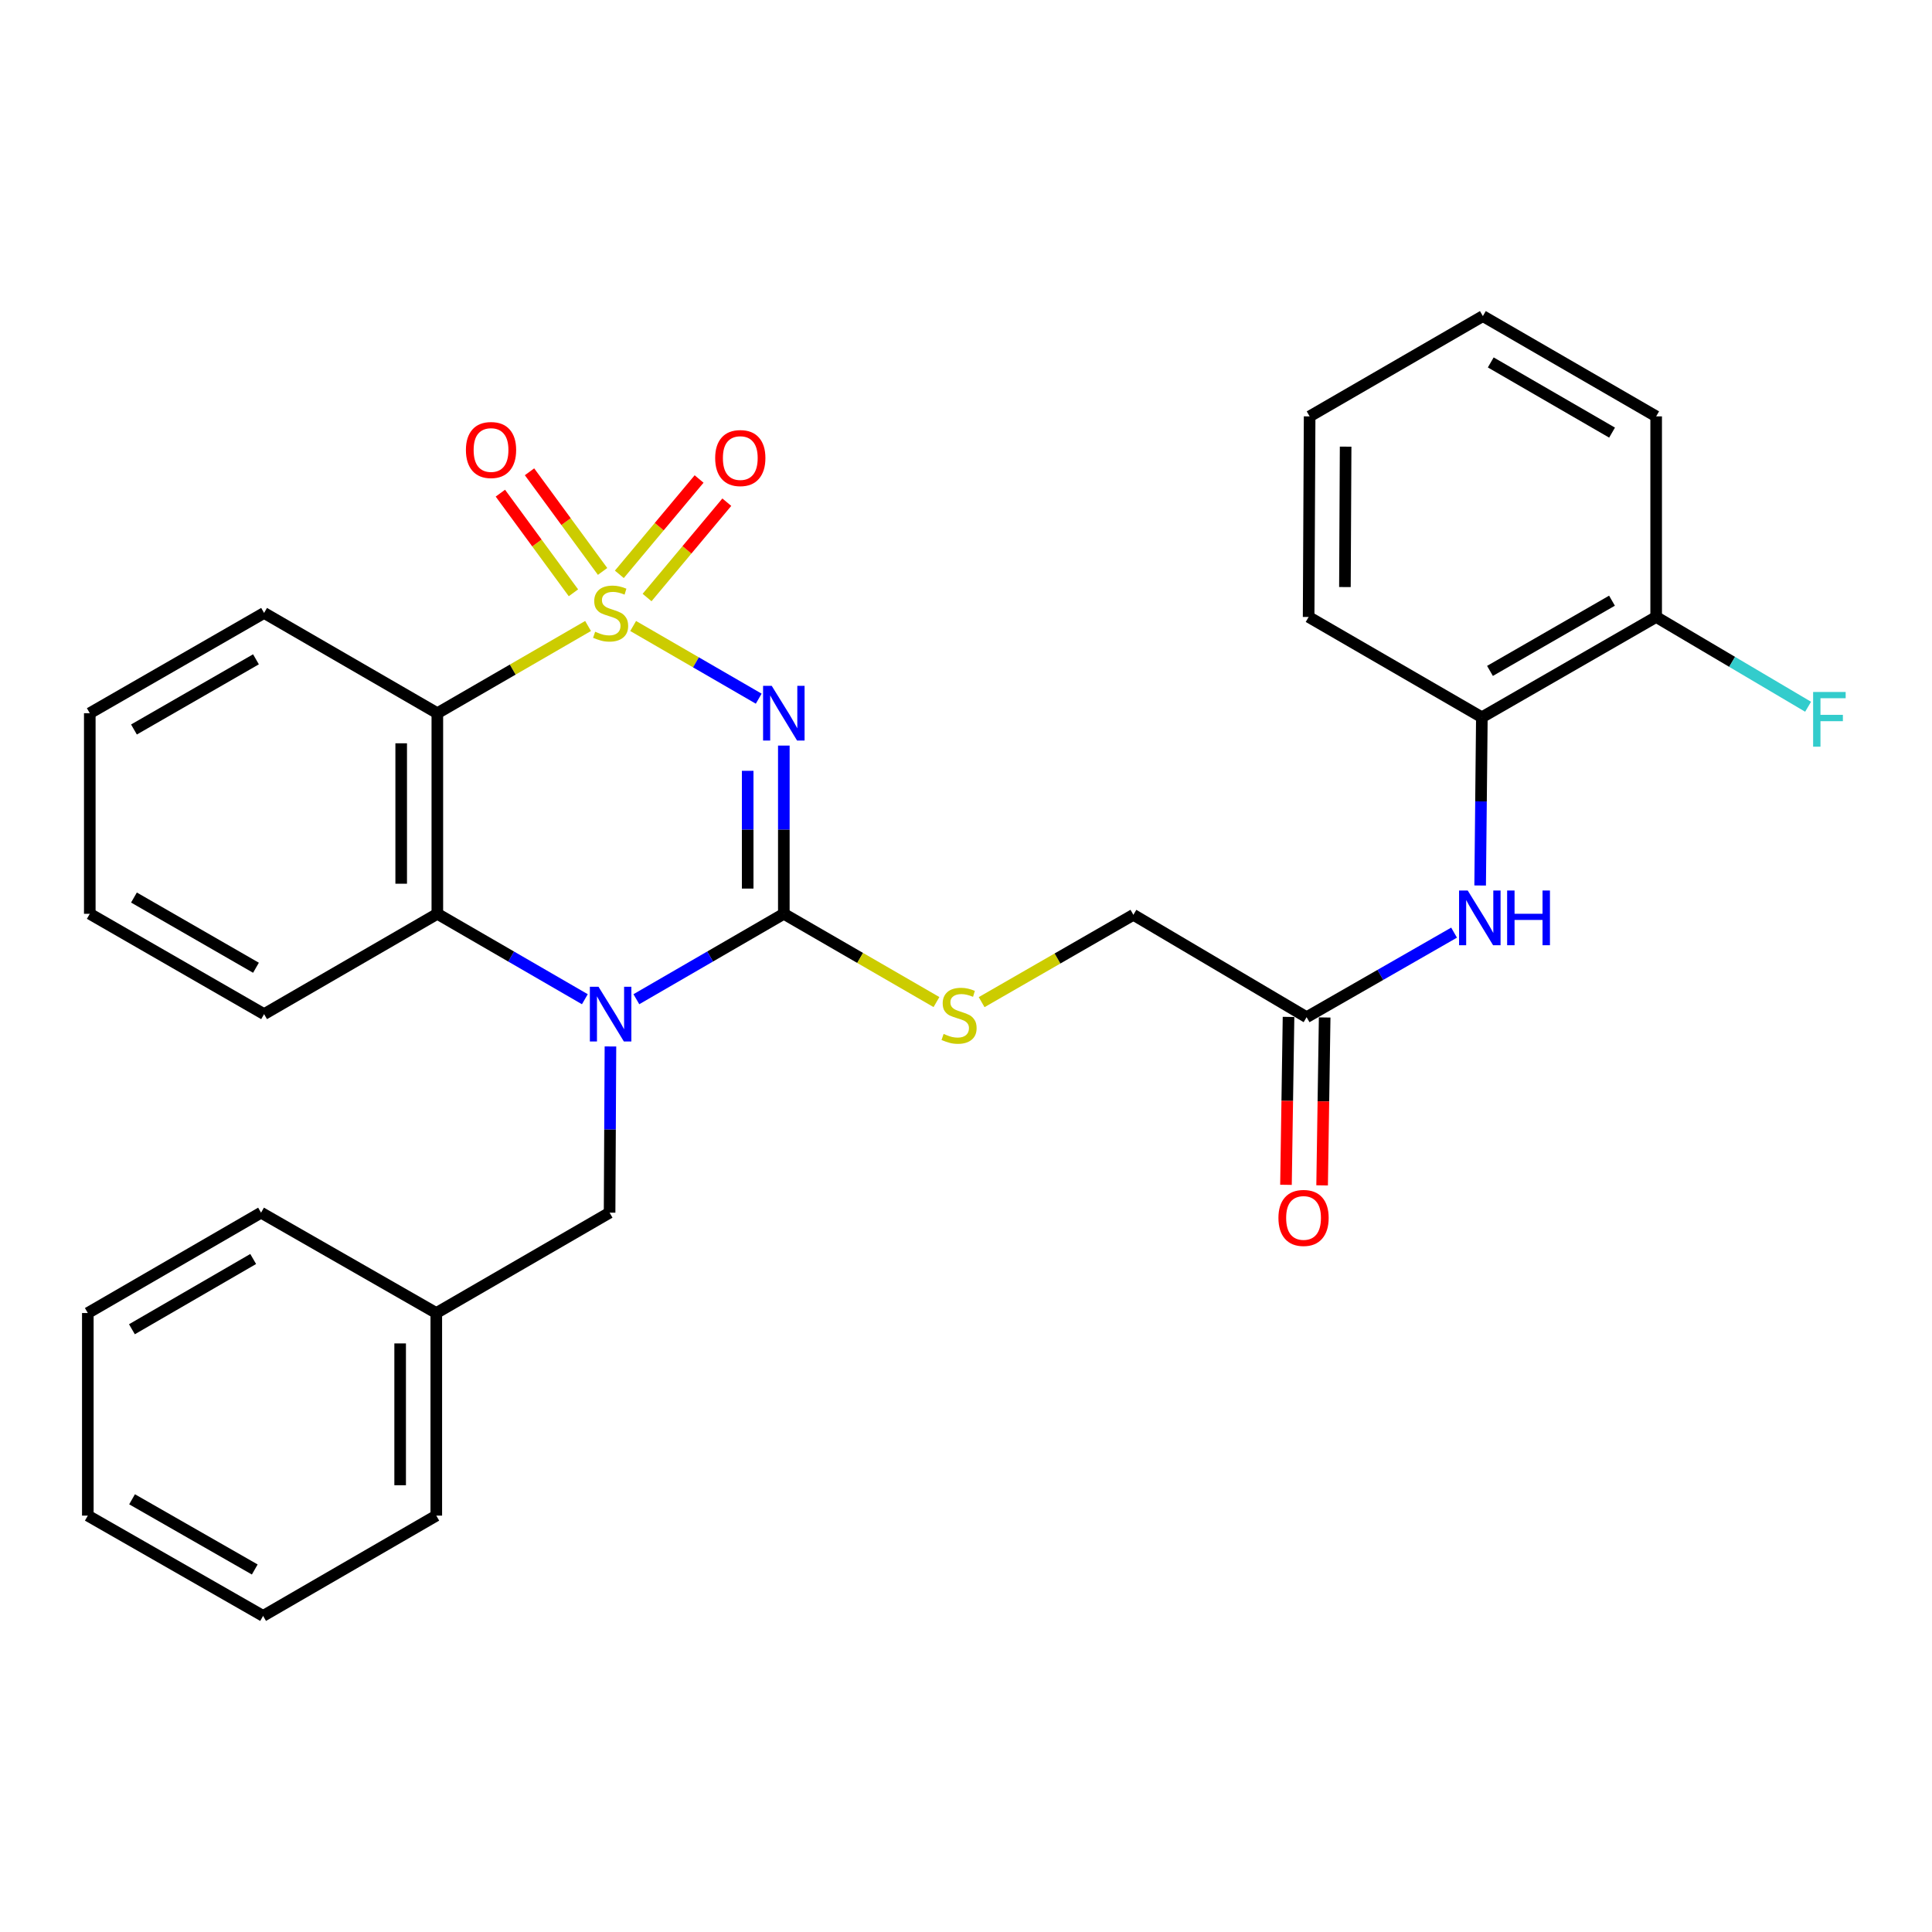 <?xml version='1.0' encoding='iso-8859-1'?>
<svg version='1.1' baseProfile='full'
              xmlns='http://www.w3.org/2000/svg'
                      xmlns:rdkit='http://www.rdkit.org/xml'
                      xmlns:xlink='http://www.w3.org/1999/xlink'
                  xml:space='preserve'
width='1000px' height='1000px' viewBox='0 0 1000 1000'>
<!-- END OF HEADER -->
<rect style='opacity:1.0;fill:#FFFFFF;stroke:none' width='1000' height='1000' x='0' y='0'> </rect>
<path class='bond-0' d='M 327.722,324.015 L 360.218,342.824' style='fill:none;fill-rule:evenodd;stroke:#CCCC00;stroke-width:6px;stroke-linecap:butt;stroke-linejoin:miter;stroke-opacity:1' />
<path class='bond-0' d='M 360.218,342.824 L 392.714,361.634' style='fill:none;fill-rule:evenodd;stroke:#0000FF;stroke-width:6px;stroke-linecap:butt;stroke-linejoin:miter;stroke-opacity:1' />
<path class='bond-3' d='M 304.381,324.013 L 265.373,346.584' style='fill:none;fill-rule:evenodd;stroke:#CCCC00;stroke-width:6px;stroke-linecap:butt;stroke-linejoin:miter;stroke-opacity:1' />
<path class='bond-3' d='M 265.373,346.584 L 226.366,369.155' style='fill:none;fill-rule:evenodd;stroke:#000000;stroke-width:6px;stroke-linecap:butt;stroke-linejoin:miter;stroke-opacity:1' />
<path class='bond-5' d='M 334.923,309.278 L 355.56,284.605' style='fill:none;fill-rule:evenodd;stroke:#CCCC00;stroke-width:6px;stroke-linecap:butt;stroke-linejoin:miter;stroke-opacity:1' />
<path class='bond-5' d='M 355.56,284.605 L 376.197,259.932' style='fill:none;fill-rule:evenodd;stroke:#FF0000;stroke-width:6px;stroke-linecap:butt;stroke-linejoin:miter;stroke-opacity:1' />
<path class='bond-5' d='M 320.572,297.275 L 341.209,272.602' style='fill:none;fill-rule:evenodd;stroke:#CCCC00;stroke-width:6px;stroke-linecap:butt;stroke-linejoin:miter;stroke-opacity:1' />
<path class='bond-5' d='M 341.209,272.602 L 361.847,247.929' style='fill:none;fill-rule:evenodd;stroke:#FF0000;stroke-width:6px;stroke-linecap:butt;stroke-linejoin:miter;stroke-opacity:1' />
<path class='bond-6' d='M 311.899,295.775 L 292.989,269.985' style='fill:none;fill-rule:evenodd;stroke:#CCCC00;stroke-width:6px;stroke-linecap:butt;stroke-linejoin:miter;stroke-opacity:1' />
<path class='bond-6' d='M 292.989,269.985 L 274.08,244.194' style='fill:none;fill-rule:evenodd;stroke:#FF0000;stroke-width:6px;stroke-linecap:butt;stroke-linejoin:miter;stroke-opacity:1' />
<path class='bond-6' d='M 296.811,306.837 L 277.902,281.047' style='fill:none;fill-rule:evenodd;stroke:#CCCC00;stroke-width:6px;stroke-linecap:butt;stroke-linejoin:miter;stroke-opacity:1' />
<path class='bond-6' d='M 277.902,281.047 L 258.992,255.256' style='fill:none;fill-rule:evenodd;stroke:#FF0000;stroke-width:6px;stroke-linecap:butt;stroke-linejoin:miter;stroke-opacity:1' />
<path class='bond-1' d='M 405.707,385.911 L 405.707,429.449' style='fill:none;fill-rule:evenodd;stroke:#0000FF;stroke-width:6px;stroke-linecap:butt;stroke-linejoin:miter;stroke-opacity:1' />
<path class='bond-1' d='M 405.707,429.449 L 405.707,472.987' style='fill:none;fill-rule:evenodd;stroke:#000000;stroke-width:6px;stroke-linecap:butt;stroke-linejoin:miter;stroke-opacity:1' />
<path class='bond-1' d='M 386.999,398.972 L 386.999,429.449' style='fill:none;fill-rule:evenodd;stroke:#0000FF;stroke-width:6px;stroke-linecap:butt;stroke-linejoin:miter;stroke-opacity:1' />
<path class='bond-1' d='M 386.999,429.449 L 386.999,459.926' style='fill:none;fill-rule:evenodd;stroke:#000000;stroke-width:6px;stroke-linecap:butt;stroke-linejoin:miter;stroke-opacity:1' />
<path class='bond-7' d='M 405.707,472.987 L 445.21,495.828' style='fill:none;fill-rule:evenodd;stroke:#000000;stroke-width:6px;stroke-linecap:butt;stroke-linejoin:miter;stroke-opacity:1' />
<path class='bond-7' d='M 445.21,495.828 L 484.713,518.668' style='fill:none;fill-rule:evenodd;stroke:#CCCC00;stroke-width:6px;stroke-linecap:butt;stroke-linejoin:miter;stroke-opacity:1' />
<path class='bond-30' d='M 405.707,472.987 L 367.545,495.09' style='fill:none;fill-rule:evenodd;stroke:#000000;stroke-width:6px;stroke-linecap:butt;stroke-linejoin:miter;stroke-opacity:1' />
<path class='bond-30' d='M 367.545,495.09 L 329.382,517.193' style='fill:none;fill-rule:evenodd;stroke:#0000FF;stroke-width:6px;stroke-linecap:butt;stroke-linejoin:miter;stroke-opacity:1' />
<path class='bond-2' d='M 302.721,517.195 L 264.543,495.091' style='fill:none;fill-rule:evenodd;stroke:#0000FF;stroke-width:6px;stroke-linecap:butt;stroke-linejoin:miter;stroke-opacity:1' />
<path class='bond-2' d='M 264.543,495.091 L 226.366,472.987' style='fill:none;fill-rule:evenodd;stroke:#000000;stroke-width:6px;stroke-linecap:butt;stroke-linejoin:miter;stroke-opacity:1' />
<path class='bond-9' d='M 315.966,541.643 L 315.744,584.659' style='fill:none;fill-rule:evenodd;stroke:#0000FF;stroke-width:6px;stroke-linecap:butt;stroke-linejoin:miter;stroke-opacity:1' />
<path class='bond-9' d='M 315.744,584.659 L 315.522,627.675' style='fill:none;fill-rule:evenodd;stroke:#000000;stroke-width:6px;stroke-linecap:butt;stroke-linejoin:miter;stroke-opacity:1' />
<path class='bond-4' d='M 226.366,369.155 L 226.366,472.987' style='fill:none;fill-rule:evenodd;stroke:#000000;stroke-width:6px;stroke-linecap:butt;stroke-linejoin:miter;stroke-opacity:1' />
<path class='bond-4' d='M 207.657,384.73 L 207.657,457.412' style='fill:none;fill-rule:evenodd;stroke:#000000;stroke-width:6px;stroke-linecap:butt;stroke-linejoin:miter;stroke-opacity:1' />
<path class='bond-15' d='M 226.366,369.155 L 136.69,317.26' style='fill:none;fill-rule:evenodd;stroke:#000000;stroke-width:6px;stroke-linecap:butt;stroke-linejoin:miter;stroke-opacity:1' />
<path class='bond-18' d='M 226.366,472.987 L 136.69,524.913' style='fill:none;fill-rule:evenodd;stroke:#000000;stroke-width:6px;stroke-linecap:butt;stroke-linejoin:miter;stroke-opacity:1' />
<path class='bond-14' d='M 508.095,518.71 L 547.367,496.108' style='fill:none;fill-rule:evenodd;stroke:#CCCC00;stroke-width:6px;stroke-linecap:butt;stroke-linejoin:miter;stroke-opacity:1' />
<path class='bond-14' d='M 547.367,496.108 L 586.639,473.507' style='fill:none;fill-rule:evenodd;stroke:#000000;stroke-width:6px;stroke-linecap:butt;stroke-linejoin:miter;stroke-opacity:1' />
<path class='bond-8' d='M 752.626,482.726 L 714.46,504.61' style='fill:none;fill-rule:evenodd;stroke:#0000FF;stroke-width:6px;stroke-linecap:butt;stroke-linejoin:miter;stroke-opacity:1' />
<path class='bond-8' d='M 714.46,504.61 L 676.294,526.493' style='fill:none;fill-rule:evenodd;stroke:#000000;stroke-width:6px;stroke-linecap:butt;stroke-linejoin:miter;stroke-opacity:1' />
<path class='bond-11' d='M 766.12,458.331 L 766.565,414.798' style='fill:none;fill-rule:evenodd;stroke:#0000FF;stroke-width:6px;stroke-linecap:butt;stroke-linejoin:miter;stroke-opacity:1' />
<path class='bond-11' d='M 766.565,414.798 L 767.009,371.265' style='fill:none;fill-rule:evenodd;stroke:#000000;stroke-width:6px;stroke-linecap:butt;stroke-linejoin:miter;stroke-opacity:1' />
<path class='bond-17' d='M 315.522,627.675 L 225.825,679.622' style='fill:none;fill-rule:evenodd;stroke:#000000;stroke-width:6px;stroke-linecap:butt;stroke-linejoin:miter;stroke-opacity:1' />
<path class='bond-10' d='M 676.294,526.493 L 586.639,473.507' style='fill:none;fill-rule:evenodd;stroke:#000000;stroke-width:6px;stroke-linecap:butt;stroke-linejoin:miter;stroke-opacity:1' />
<path class='bond-13' d='M 666.941,526.351 L 666.28,569.804' style='fill:none;fill-rule:evenodd;stroke:#000000;stroke-width:6px;stroke-linecap:butt;stroke-linejoin:miter;stroke-opacity:1' />
<path class='bond-13' d='M 666.28,569.804 L 665.618,613.257' style='fill:none;fill-rule:evenodd;stroke:#FF0000;stroke-width:6px;stroke-linecap:butt;stroke-linejoin:miter;stroke-opacity:1' />
<path class='bond-13' d='M 685.647,526.636 L 684.986,570.089' style='fill:none;fill-rule:evenodd;stroke:#000000;stroke-width:6px;stroke-linecap:butt;stroke-linejoin:miter;stroke-opacity:1' />
<path class='bond-13' d='M 684.986,570.089 L 684.325,613.541' style='fill:none;fill-rule:evenodd;stroke:#FF0000;stroke-width:6px;stroke-linecap:butt;stroke-linejoin:miter;stroke-opacity:1' />
<path class='bond-12' d='M 767.009,371.265 L 857.226,319.338' style='fill:none;fill-rule:evenodd;stroke:#000000;stroke-width:6px;stroke-linecap:butt;stroke-linejoin:miter;stroke-opacity:1' />
<path class='bond-12' d='M 771.209,347.261 L 834.361,310.913' style='fill:none;fill-rule:evenodd;stroke:#000000;stroke-width:6px;stroke-linecap:butt;stroke-linejoin:miter;stroke-opacity:1' />
<path class='bond-19' d='M 767.009,371.265 L 677.344,319.338' style='fill:none;fill-rule:evenodd;stroke:#000000;stroke-width:6px;stroke-linecap:butt;stroke-linejoin:miter;stroke-opacity:1' />
<path class='bond-16' d='M 857.226,319.338 L 896.547,342.575' style='fill:none;fill-rule:evenodd;stroke:#000000;stroke-width:6px;stroke-linecap:butt;stroke-linejoin:miter;stroke-opacity:1' />
<path class='bond-16' d='M 896.547,342.575 L 935.868,365.811' style='fill:none;fill-rule:evenodd;stroke:#33CCCC;stroke-width:6px;stroke-linecap:butt;stroke-linejoin:miter;stroke-opacity:1' />
<path class='bond-20' d='M 857.226,319.338 L 857.226,215.517' style='fill:none;fill-rule:evenodd;stroke:#000000;stroke-width:6px;stroke-linecap:butt;stroke-linejoin:miter;stroke-opacity:1' />
<path class='bond-23' d='M 136.69,317.26 L 46.473,369.155' style='fill:none;fill-rule:evenodd;stroke:#000000;stroke-width:6px;stroke-linecap:butt;stroke-linejoin:miter;stroke-opacity:1' />
<path class='bond-23' d='M 132.486,341.261 L 69.334,377.588' style='fill:none;fill-rule:evenodd;stroke:#000000;stroke-width:6px;stroke-linecap:butt;stroke-linejoin:miter;stroke-opacity:1' />
<path class='bond-21' d='M 225.825,679.622 L 225.825,784.483' style='fill:none;fill-rule:evenodd;stroke:#000000;stroke-width:6px;stroke-linecap:butt;stroke-linejoin:miter;stroke-opacity:1' />
<path class='bond-21' d='M 207.117,695.351 L 207.117,768.754' style='fill:none;fill-rule:evenodd;stroke:#000000;stroke-width:6px;stroke-linecap:butt;stroke-linejoin:miter;stroke-opacity:1' />
<path class='bond-22' d='M 225.825,679.622 L 135.12,627.675' style='fill:none;fill-rule:evenodd;stroke:#000000;stroke-width:6px;stroke-linecap:butt;stroke-linejoin:miter;stroke-opacity:1' />
<path class='bond-31' d='M 136.69,524.913 L 46.473,472.987' style='fill:none;fill-rule:evenodd;stroke:#000000;stroke-width:6px;stroke-linecap:butt;stroke-linejoin:miter;stroke-opacity:1' />
<path class='bond-31' d='M 132.49,500.91 L 69.338,464.562' style='fill:none;fill-rule:evenodd;stroke:#000000;stroke-width:6px;stroke-linecap:butt;stroke-linejoin:miter;stroke-opacity:1' />
<path class='bond-25' d='M 677.344,319.338 L 677.864,215.517' style='fill:none;fill-rule:evenodd;stroke:#000000;stroke-width:6px;stroke-linecap:butt;stroke-linejoin:miter;stroke-opacity:1' />
<path class='bond-25' d='M 696.13,303.859 L 696.494,231.184' style='fill:none;fill-rule:evenodd;stroke:#000000;stroke-width:6px;stroke-linecap:butt;stroke-linejoin:miter;stroke-opacity:1' />
<path class='bond-33' d='M 857.226,215.517 L 767.529,163.611' style='fill:none;fill-rule:evenodd;stroke:#000000;stroke-width:6px;stroke-linecap:butt;stroke-linejoin:miter;stroke-opacity:1' />
<path class='bond-33' d='M 834.401,223.924 L 771.613,187.59' style='fill:none;fill-rule:evenodd;stroke:#000000;stroke-width:6px;stroke-linecap:butt;stroke-linejoin:miter;stroke-opacity:1' />
<path class='bond-28' d='M 225.825,784.483 L 136.18,836.389' style='fill:none;fill-rule:evenodd;stroke:#000000;stroke-width:6px;stroke-linecap:butt;stroke-linejoin:miter;stroke-opacity:1' />
<path class='bond-27' d='M 135.12,627.675 L 45.455,679.622' style='fill:none;fill-rule:evenodd;stroke:#000000;stroke-width:6px;stroke-linecap:butt;stroke-linejoin:miter;stroke-opacity:1' />
<path class='bond-27' d='M 131.049,651.655 L 68.283,688.018' style='fill:none;fill-rule:evenodd;stroke:#000000;stroke-width:6px;stroke-linecap:butt;stroke-linejoin:miter;stroke-opacity:1' />
<path class='bond-24' d='M 46.473,369.155 L 46.473,472.987' style='fill:none;fill-rule:evenodd;stroke:#000000;stroke-width:6px;stroke-linecap:butt;stroke-linejoin:miter;stroke-opacity:1' />
<path class='bond-26' d='M 677.864,215.517 L 767.529,163.611' style='fill:none;fill-rule:evenodd;stroke:#000000;stroke-width:6px;stroke-linecap:butt;stroke-linejoin:miter;stroke-opacity:1' />
<path class='bond-29' d='M 45.455,679.622 L 45.455,784.483' style='fill:none;fill-rule:evenodd;stroke:#000000;stroke-width:6px;stroke-linecap:butt;stroke-linejoin:miter;stroke-opacity:1' />
<path class='bond-32' d='M 136.18,836.389 L 45.455,784.483' style='fill:none;fill-rule:evenodd;stroke:#000000;stroke-width:6px;stroke-linecap:butt;stroke-linejoin:miter;stroke-opacity:1' />
<path class='bond-32' d='M 131.862,812.364 L 68.354,776.03' style='fill:none;fill-rule:evenodd;stroke:#000000;stroke-width:6px;stroke-linecap:butt;stroke-linejoin:miter;stroke-opacity:1' />
<path  class='atom-0' d='M 308.052 326.98
Q 308.372 327.1, 309.692 327.66
Q 311.012 328.22, 312.452 328.58
Q 313.932 328.9, 315.372 328.9
Q 318.052 328.9, 319.612 327.62
Q 321.172 326.3, 321.172 324.02
Q 321.172 322.46, 320.372 321.5
Q 319.612 320.54, 318.412 320.02
Q 317.212 319.5, 315.212 318.9
Q 312.692 318.14, 311.172 317.42
Q 309.692 316.7, 308.612 315.18
Q 307.572 313.66, 307.572 311.1
Q 307.572 307.54, 309.972 305.34
Q 312.412 303.14, 317.212 303.14
Q 320.492 303.14, 324.212 304.7
L 323.292 307.78
Q 319.892 306.38, 317.332 306.38
Q 314.572 306.38, 313.052 307.54
Q 311.532 308.66, 311.572 310.62
Q 311.572 312.14, 312.332 313.06
Q 313.132 313.98, 314.252 314.5
Q 315.412 315.02, 317.332 315.62
Q 319.892 316.42, 321.412 317.22
Q 322.932 318.02, 324.012 319.66
Q 325.132 321.26, 325.132 324.02
Q 325.132 327.94, 322.492 330.06
Q 319.892 332.14, 315.532 332.14
Q 313.012 332.14, 311.092 331.58
Q 309.212 331.06, 306.972 330.14
L 308.052 326.98
' fill='#CCCC00'/>
<path  class='atom-1' d='M 399.447 354.995
L 408.727 369.995
Q 409.647 371.475, 411.127 374.155
Q 412.607 376.835, 412.687 376.995
L 412.687 354.995
L 416.447 354.995
L 416.447 383.315
L 412.567 383.315
L 402.607 366.915
Q 401.447 364.995, 400.207 362.795
Q 399.007 360.595, 398.647 359.915
L 398.647 383.315
L 394.967 383.315
L 394.967 354.995
L 399.447 354.995
' fill='#0000FF'/>
<path  class='atom-3' d='M 309.792 510.753
L 319.072 525.753
Q 319.992 527.233, 321.472 529.913
Q 322.952 532.593, 323.032 532.753
L 323.032 510.753
L 326.792 510.753
L 326.792 539.073
L 322.912 539.073
L 312.952 522.673
Q 311.792 520.753, 310.552 518.553
Q 309.352 516.353, 308.992 515.673
L 308.992 539.073
L 305.312 539.073
L 305.312 510.753
L 309.792 510.753
' fill='#0000FF'/>
<path  class='atom-6' d='M 370.174 237.091
Q 370.174 230.291, 373.534 226.491
Q 376.894 222.691, 383.174 222.691
Q 389.454 222.691, 392.814 226.491
Q 396.174 230.291, 396.174 237.091
Q 396.174 243.971, 392.774 247.891
Q 389.374 251.771, 383.174 251.771
Q 376.934 251.771, 373.534 247.891
Q 370.174 244.011, 370.174 237.091
M 383.174 248.571
Q 387.494 248.571, 389.814 245.691
Q 392.174 242.771, 392.174 237.091
Q 392.174 231.531, 389.814 228.731
Q 387.494 225.891, 383.174 225.891
Q 378.854 225.891, 376.494 228.691
Q 374.174 231.491, 374.174 237.091
Q 374.174 242.811, 376.494 245.691
Q 378.854 248.571, 383.174 248.571
' fill='#FF0000'/>
<path  class='atom-7' d='M 241.158 232.923
Q 241.158 226.123, 244.518 222.323
Q 247.878 218.523, 254.158 218.523
Q 260.438 218.523, 263.798 222.323
Q 267.158 226.123, 267.158 232.923
Q 267.158 239.803, 263.758 243.723
Q 260.358 247.603, 254.158 247.603
Q 247.918 247.603, 244.518 243.723
Q 241.158 239.843, 241.158 232.923
M 254.158 244.403
Q 258.478 244.403, 260.798 241.523
Q 263.158 238.603, 263.158 232.923
Q 263.158 227.363, 260.798 224.563
Q 258.478 221.723, 254.158 221.723
Q 249.838 221.723, 247.478 224.523
Q 245.158 227.323, 245.158 232.923
Q 245.158 238.643, 247.478 241.523
Q 249.838 244.403, 254.158 244.403
' fill='#FF0000'/>
<path  class='atom-8' d='M 488.412 535.153
Q 488.732 535.273, 490.052 535.833
Q 491.372 536.393, 492.812 536.753
Q 494.292 537.073, 495.732 537.073
Q 498.412 537.073, 499.972 535.793
Q 501.532 534.473, 501.532 532.193
Q 501.532 530.633, 500.732 529.673
Q 499.972 528.713, 498.772 528.193
Q 497.572 527.673, 495.572 527.073
Q 493.052 526.313, 491.532 525.593
Q 490.052 524.873, 488.972 523.353
Q 487.932 521.833, 487.932 519.273
Q 487.932 515.713, 490.332 513.513
Q 492.772 511.313, 497.572 511.313
Q 500.852 511.313, 504.572 512.873
L 503.652 515.953
Q 500.252 514.553, 497.692 514.553
Q 494.932 514.553, 493.412 515.713
Q 491.892 516.833, 491.932 518.793
Q 491.932 520.313, 492.692 521.233
Q 493.492 522.153, 494.612 522.673
Q 495.772 523.193, 497.692 523.793
Q 500.252 524.593, 501.772 525.393
Q 503.292 526.193, 504.372 527.833
Q 505.492 529.433, 505.492 532.193
Q 505.492 536.113, 502.852 538.233
Q 500.252 540.313, 495.892 540.313
Q 493.372 540.313, 491.452 539.753
Q 489.572 539.233, 487.332 538.313
L 488.412 535.153
' fill='#CCCC00'/>
<path  class='atom-9' d='M 759.689 460.927
L 768.969 475.927
Q 769.889 477.407, 771.369 480.087
Q 772.849 482.767, 772.929 482.927
L 772.929 460.927
L 776.689 460.927
L 776.689 489.247
L 772.809 489.247
L 762.849 472.847
Q 761.689 470.927, 760.449 468.727
Q 759.249 466.527, 758.889 465.847
L 758.889 489.247
L 755.209 489.247
L 755.209 460.927
L 759.689 460.927
' fill='#0000FF'/>
<path  class='atom-9' d='M 780.089 460.927
L 783.929 460.927
L 783.929 472.967
L 798.409 472.967
L 798.409 460.927
L 802.249 460.927
L 802.249 489.247
L 798.409 489.247
L 798.409 476.167
L 783.929 476.167
L 783.929 489.247
L 780.089 489.247
L 780.089 460.927
' fill='#0000FF'/>
<path  class='atom-14' d='M 661.714 630.395
Q 661.714 623.595, 665.074 619.795
Q 668.434 615.995, 674.714 615.995
Q 680.994 615.995, 684.354 619.795
Q 687.714 623.595, 687.714 630.395
Q 687.714 637.275, 684.314 641.195
Q 680.914 645.075, 674.714 645.075
Q 668.474 645.075, 665.074 641.195
Q 661.714 637.315, 661.714 630.395
M 674.714 641.875
Q 679.034 641.875, 681.354 638.995
Q 683.714 636.075, 683.714 630.395
Q 683.714 624.835, 681.354 622.035
Q 679.034 619.195, 674.714 619.195
Q 670.394 619.195, 668.034 621.995
Q 665.714 624.795, 665.714 630.395
Q 665.714 636.115, 668.034 638.995
Q 670.394 641.875, 674.714 641.875
' fill='#FF0000'/>
<path  class='atom-17' d='M 938.471 358.165
L 955.311 358.165
L 955.311 361.405
L 942.271 361.405
L 942.271 370.005
L 953.871 370.005
L 953.871 373.285
L 942.271 373.285
L 942.271 386.485
L 938.471 386.485
L 938.471 358.165
' fill='#33CCCC'/>
</svg>
